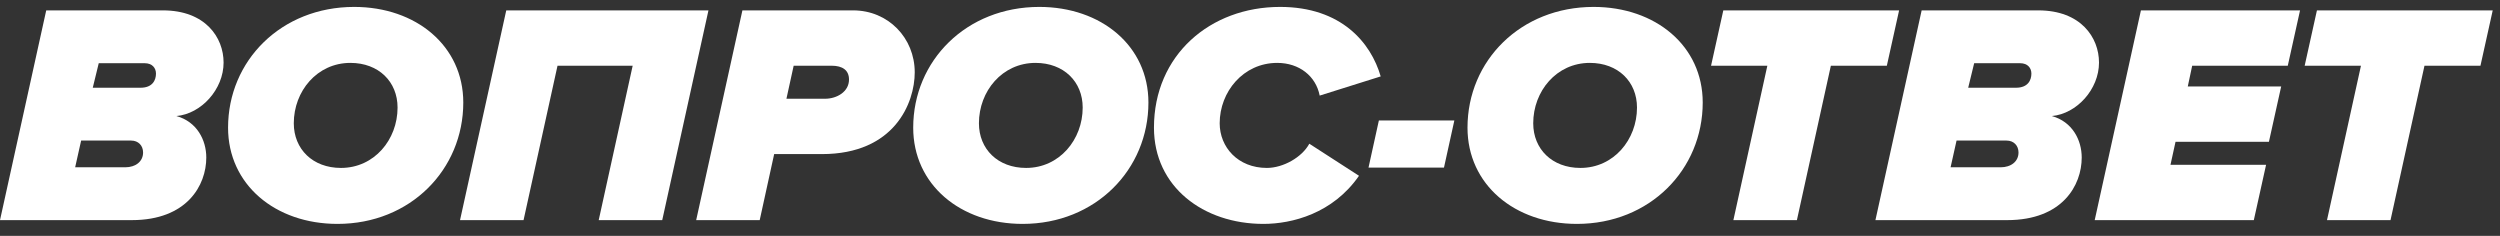 <?xml version="1.0" encoding="UTF-8"?> <svg xmlns="http://www.w3.org/2000/svg" width="159" height="15" viewBox="0 0 159 15" fill="none"><rect x="0" y="0" width="159" height="15" fill="#333333" stroke="none"/> <path d="M8.38 14C11.9 14 13.12 11.78 13.12 10.02C13.12 8.9 12.52 7.74 11.22 7.38C12.8 7.24 14.22 5.68 14.22 3.98C14.22 2.38 13.06 0.66 10.36 0.66H2.94L0 14H8.38ZM8.94 5.58H5.9L6.28 4.02H9.2C9.68 4.02 9.92 4.32 9.92 4.68C9.92 5.1 9.7 5.58 8.94 5.58ZM7.96 10.64H4.78L5.16 8.94H8.34C8.8 8.94 9.1 9.26 9.1 9.7C9.1 10.26 8.64 10.64 7.96 10.64Z" fill="white"></path> <path d="M21.465 14.24C26.105 14.24 29.465 10.78 29.465 6.52C29.465 2.92 26.465 0.44 22.525 0.44C17.885 0.44 14.505 3.86 14.505 8.12C14.505 11.74 17.505 14.24 21.465 14.24ZM21.685 10.68C19.885 10.68 18.685 9.48 18.685 7.84C18.685 5.8 20.165 4 22.285 4C24.085 4 25.285 5.2 25.285 6.84C25.285 8.88 23.805 10.68 21.685 10.68Z" fill="white"></path> <path d="M42.118 14L45.058 0.66H32.198L29.258 14H33.298L35.458 4.18H40.238L38.078 14H42.118Z" fill="white"></path> <path d="M48.317 14L49.237 9.8H52.277C56.897 9.8 58.177 6.54 58.177 4.6C58.177 2.42 56.497 0.66 54.257 0.66H47.217L44.277 14H48.317ZM50.017 6.28L50.477 4.18H52.897C53.577 4.18 53.997 4.46 53.997 5.06C53.997 5.84 53.217 6.28 52.477 6.28H50.017Z" fill="white"></path> <path d="M65.04 14.24C69.68 14.24 73.04 10.78 73.04 6.52C73.04 2.92 70.04 0.44 66.1 0.44C61.459 0.44 58.08 3.86 58.08 8.12C58.08 11.74 61.08 14.24 65.04 14.24ZM65.26 10.68C63.459 10.68 62.26 9.48 62.26 7.84C62.26 5.8 63.739 4 65.859 4C67.659 4 68.859 5.2 68.859 6.84C68.859 8.88 67.379 10.68 65.26 10.68Z" fill="white"></path> <path d="M80.352 14.24C82.172 14.24 84.772 13.58 86.432 11.18L83.272 9.14C82.812 10 81.612 10.68 80.572 10.68C78.732 10.68 77.572 9.36 77.572 7.84C77.572 5.84 79.072 4 81.232 4C82.632 4 83.692 4.84 83.932 6.08L87.812 4.86C87.192 2.72 85.312 0.44 81.412 0.44C76.972 0.44 73.392 3.5 73.392 8.12C73.392 11.88 76.532 14.24 80.352 14.24Z" fill="white"></path> <path d="M91.837 10.66L92.497 7.66H87.697L87.037 10.66H91.837Z" fill="white"></path> <path d="M100.293 14.24C104.933 14.24 108.293 10.78 108.293 6.52C108.293 2.92 105.293 0.44 101.353 0.44C96.713 0.44 93.333 3.86 93.333 8.12C93.333 11.74 96.333 14.24 100.293 14.24ZM100.513 10.68C98.713 10.68 97.513 9.48 97.513 7.84C97.513 5.8 98.993 4 101.113 4C102.913 4 104.113 5.2 104.113 6.84C104.113 8.88 102.633 10.68 100.513 10.68Z" fill="white"></path> <path d="M114.283 14L116.443 4.18H120.003L120.783 0.66H109.603L108.823 4.18H112.403L110.243 14H114.283Z" fill="white"></path> <path d="M127.657 14C131.177 14 132.397 11.78 132.397 10.02C132.397 8.9 131.797 7.74 130.497 7.38C132.077 7.24 133.497 5.68 133.497 3.98C133.497 2.38 132.337 0.66 129.637 0.66H122.217L119.277 14H127.657ZM128.217 5.58H125.177L125.557 4.02H128.477C128.957 4.02 129.197 4.32 129.197 4.68C129.197 5.1 128.977 5.58 128.217 5.58ZM127.237 10.64H124.057L124.437 8.94H127.617C128.077 8.94 128.377 9.26 128.377 9.7C128.377 10.26 127.917 10.64 127.237 10.64Z" fill="white"></path> <path d="M143.343 14L144.123 10.48H138.043L138.363 9.02H144.303L145.083 5.5H139.143L139.423 4.18H145.503L146.283 0.66H136.163L133.223 14H143.343Z" fill="white"></path> <path d="M152.037 14L154.197 4.18H157.757L158.537 0.66H147.357L146.577 4.18H150.157L147.997 14H152.037Z" fill="white"></path> </svg> 